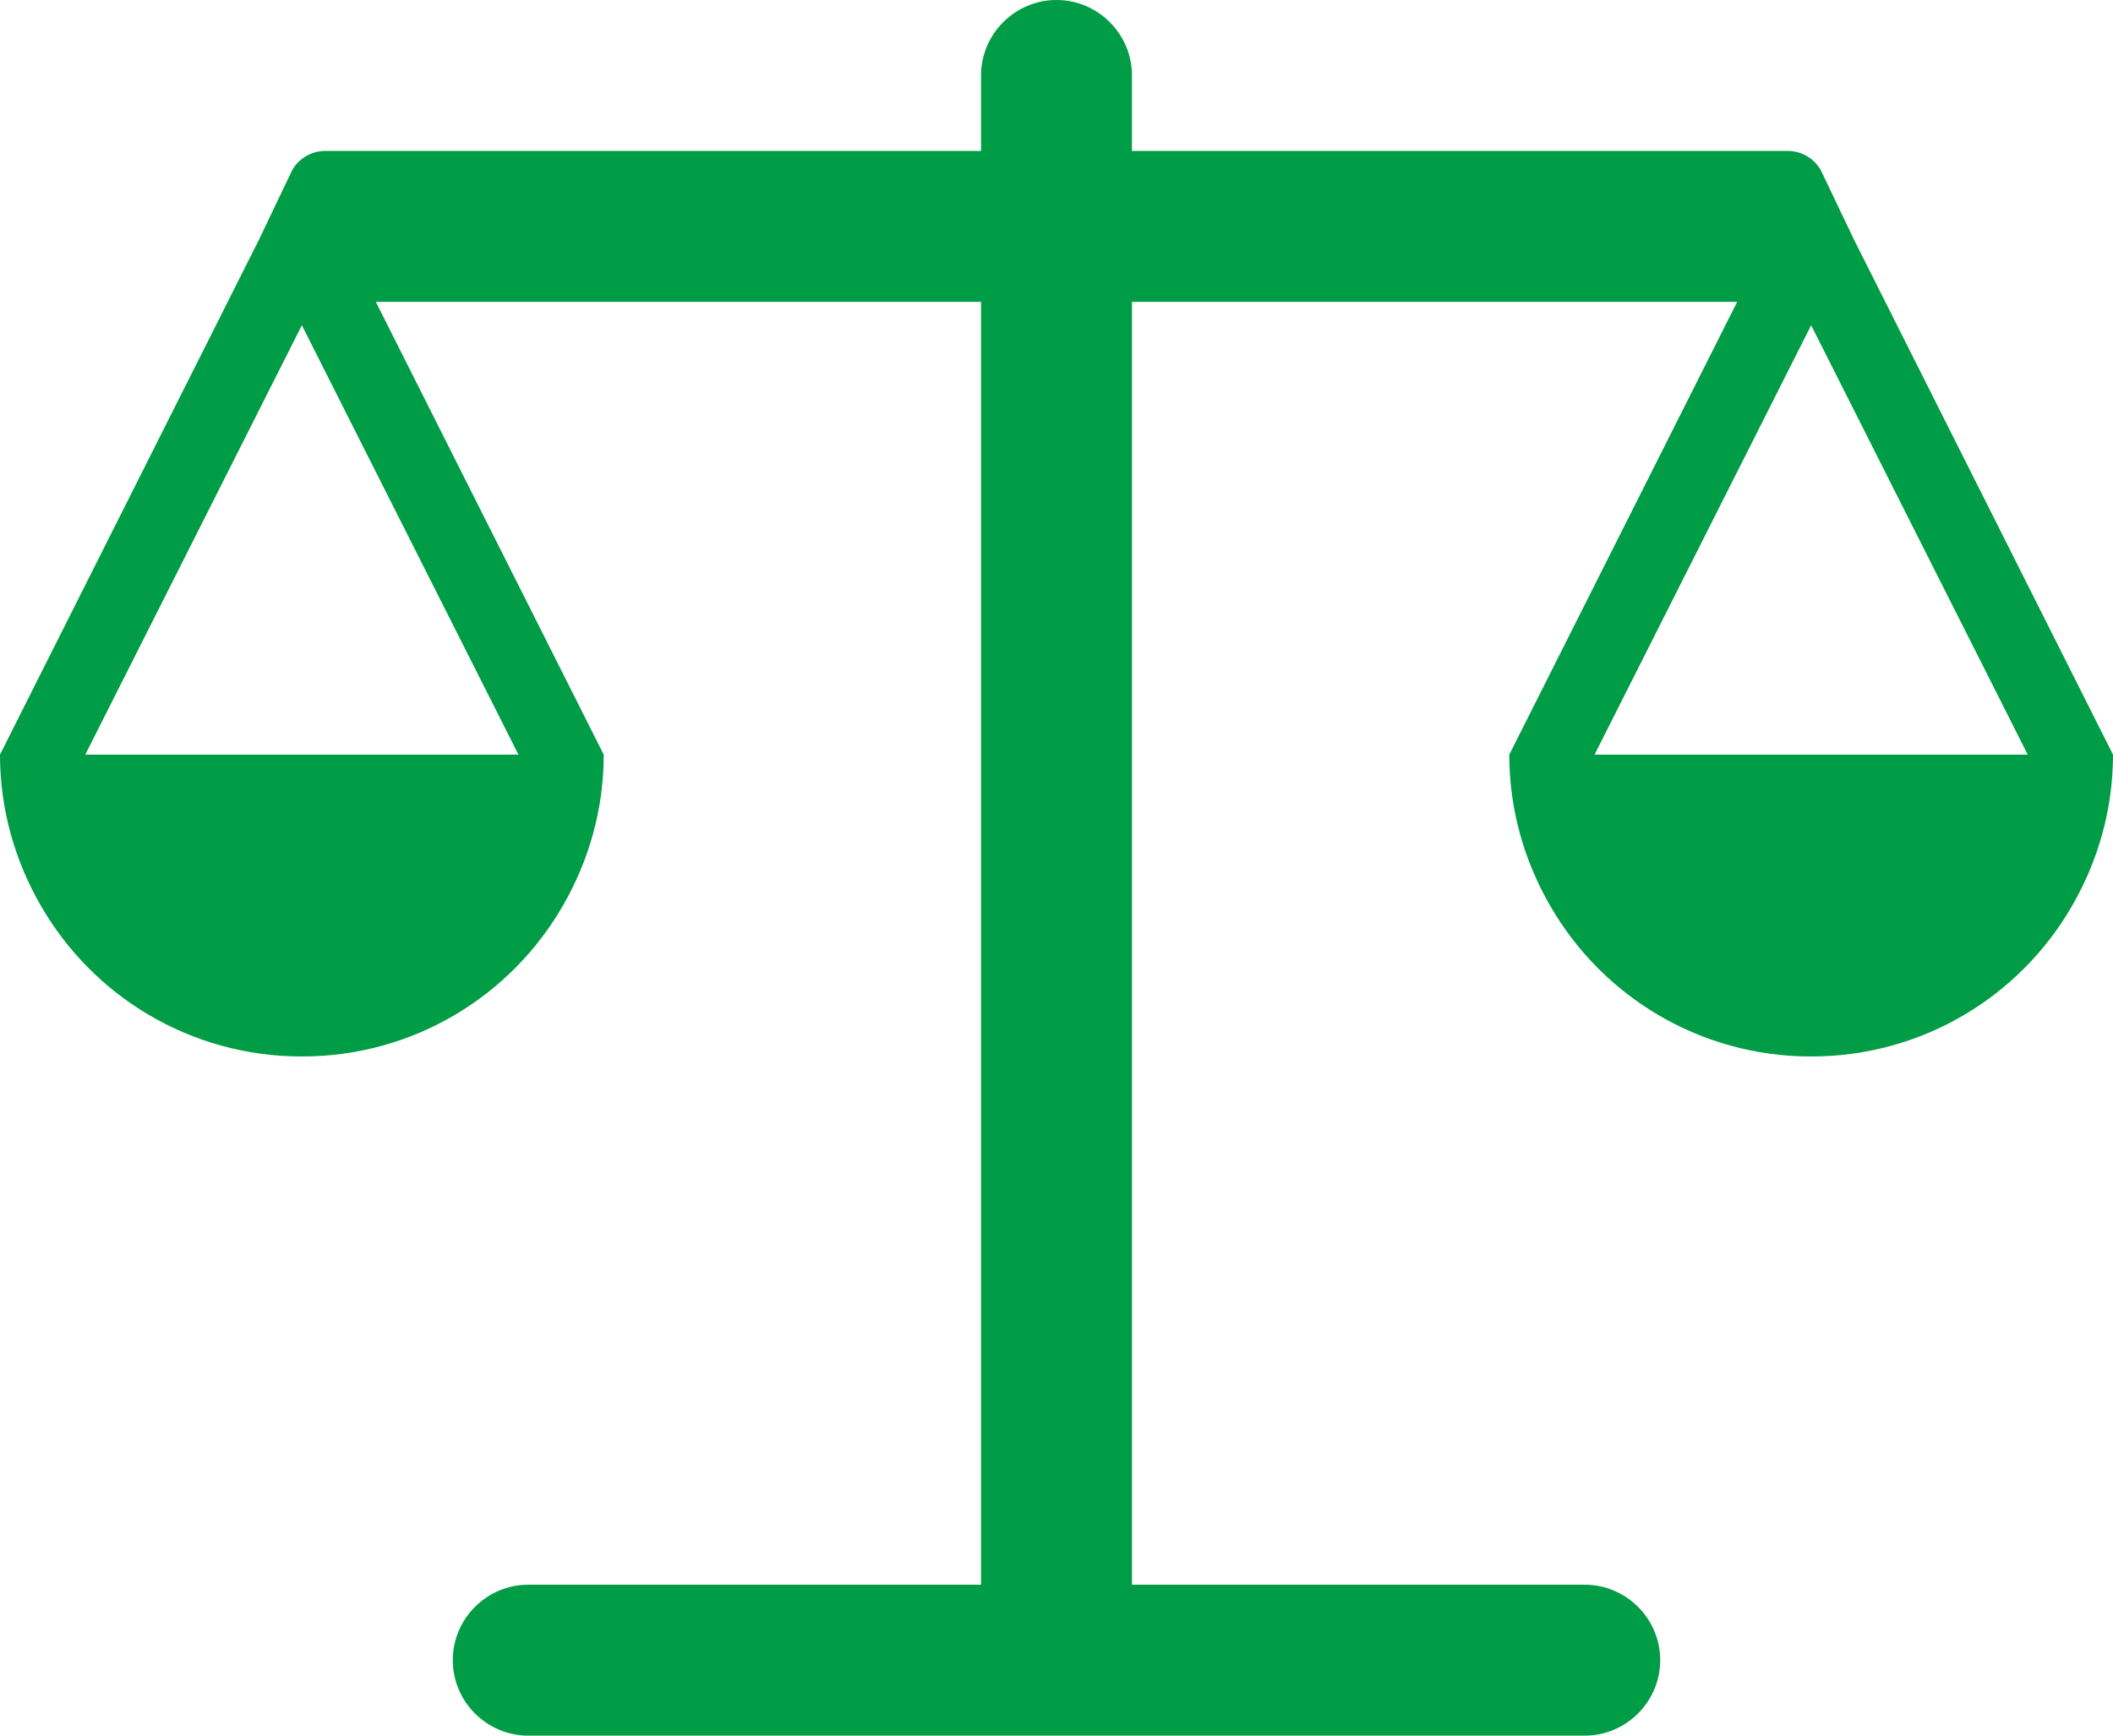 <?xml version="1.0" encoding="UTF-8"?>
<svg id="Calque_2" data-name="Calque 2" xmlns="http://www.w3.org/2000/svg" viewBox="0 0 28 23">
  <defs>
    <style>
      .cls-1 {
        fill: #009c46;
      }
    </style>
  </defs>
  <g id="Calque_2-2" data-name="Calque 2">
    <path class="cls-1" d="M24.57,3.18l-.43-.9c-.08-.17-.26-.28-.45-.28h-8.69V1c0-.55-.45-1-1-1h0c-.55,0-1,.45-1,1v1H4.31c-.19,0-.37.11-.45.28l-.43.9L0,10c0,.73.2,1.41.54,2,.69,1.2,1.98,2,3.46,2s2.77-.8,3.46-2c.34-.59.54-1.27.54-2l-3.02-6h8.02v17h-6c-.55,0-1,.45-1,1h0c0,.55.45,1,1,1h14c.55,0,1-.45,1-1h0c0-.55-.45-1-1-1h-6V4h8.02l-3.02,6c0,.73.2,1.41.54,2,.69,1.2,1.98,2,3.46,2s2.77-.8,3.46-2c.34-.59.54-1.27.54-2l-3.43-6.82ZM6.87,10H1.13l2.87-5.69,2.87,5.69ZM21.13,10l2.87-5.69,2.87,5.69h-5.74Z"/>
  </g>
</svg>